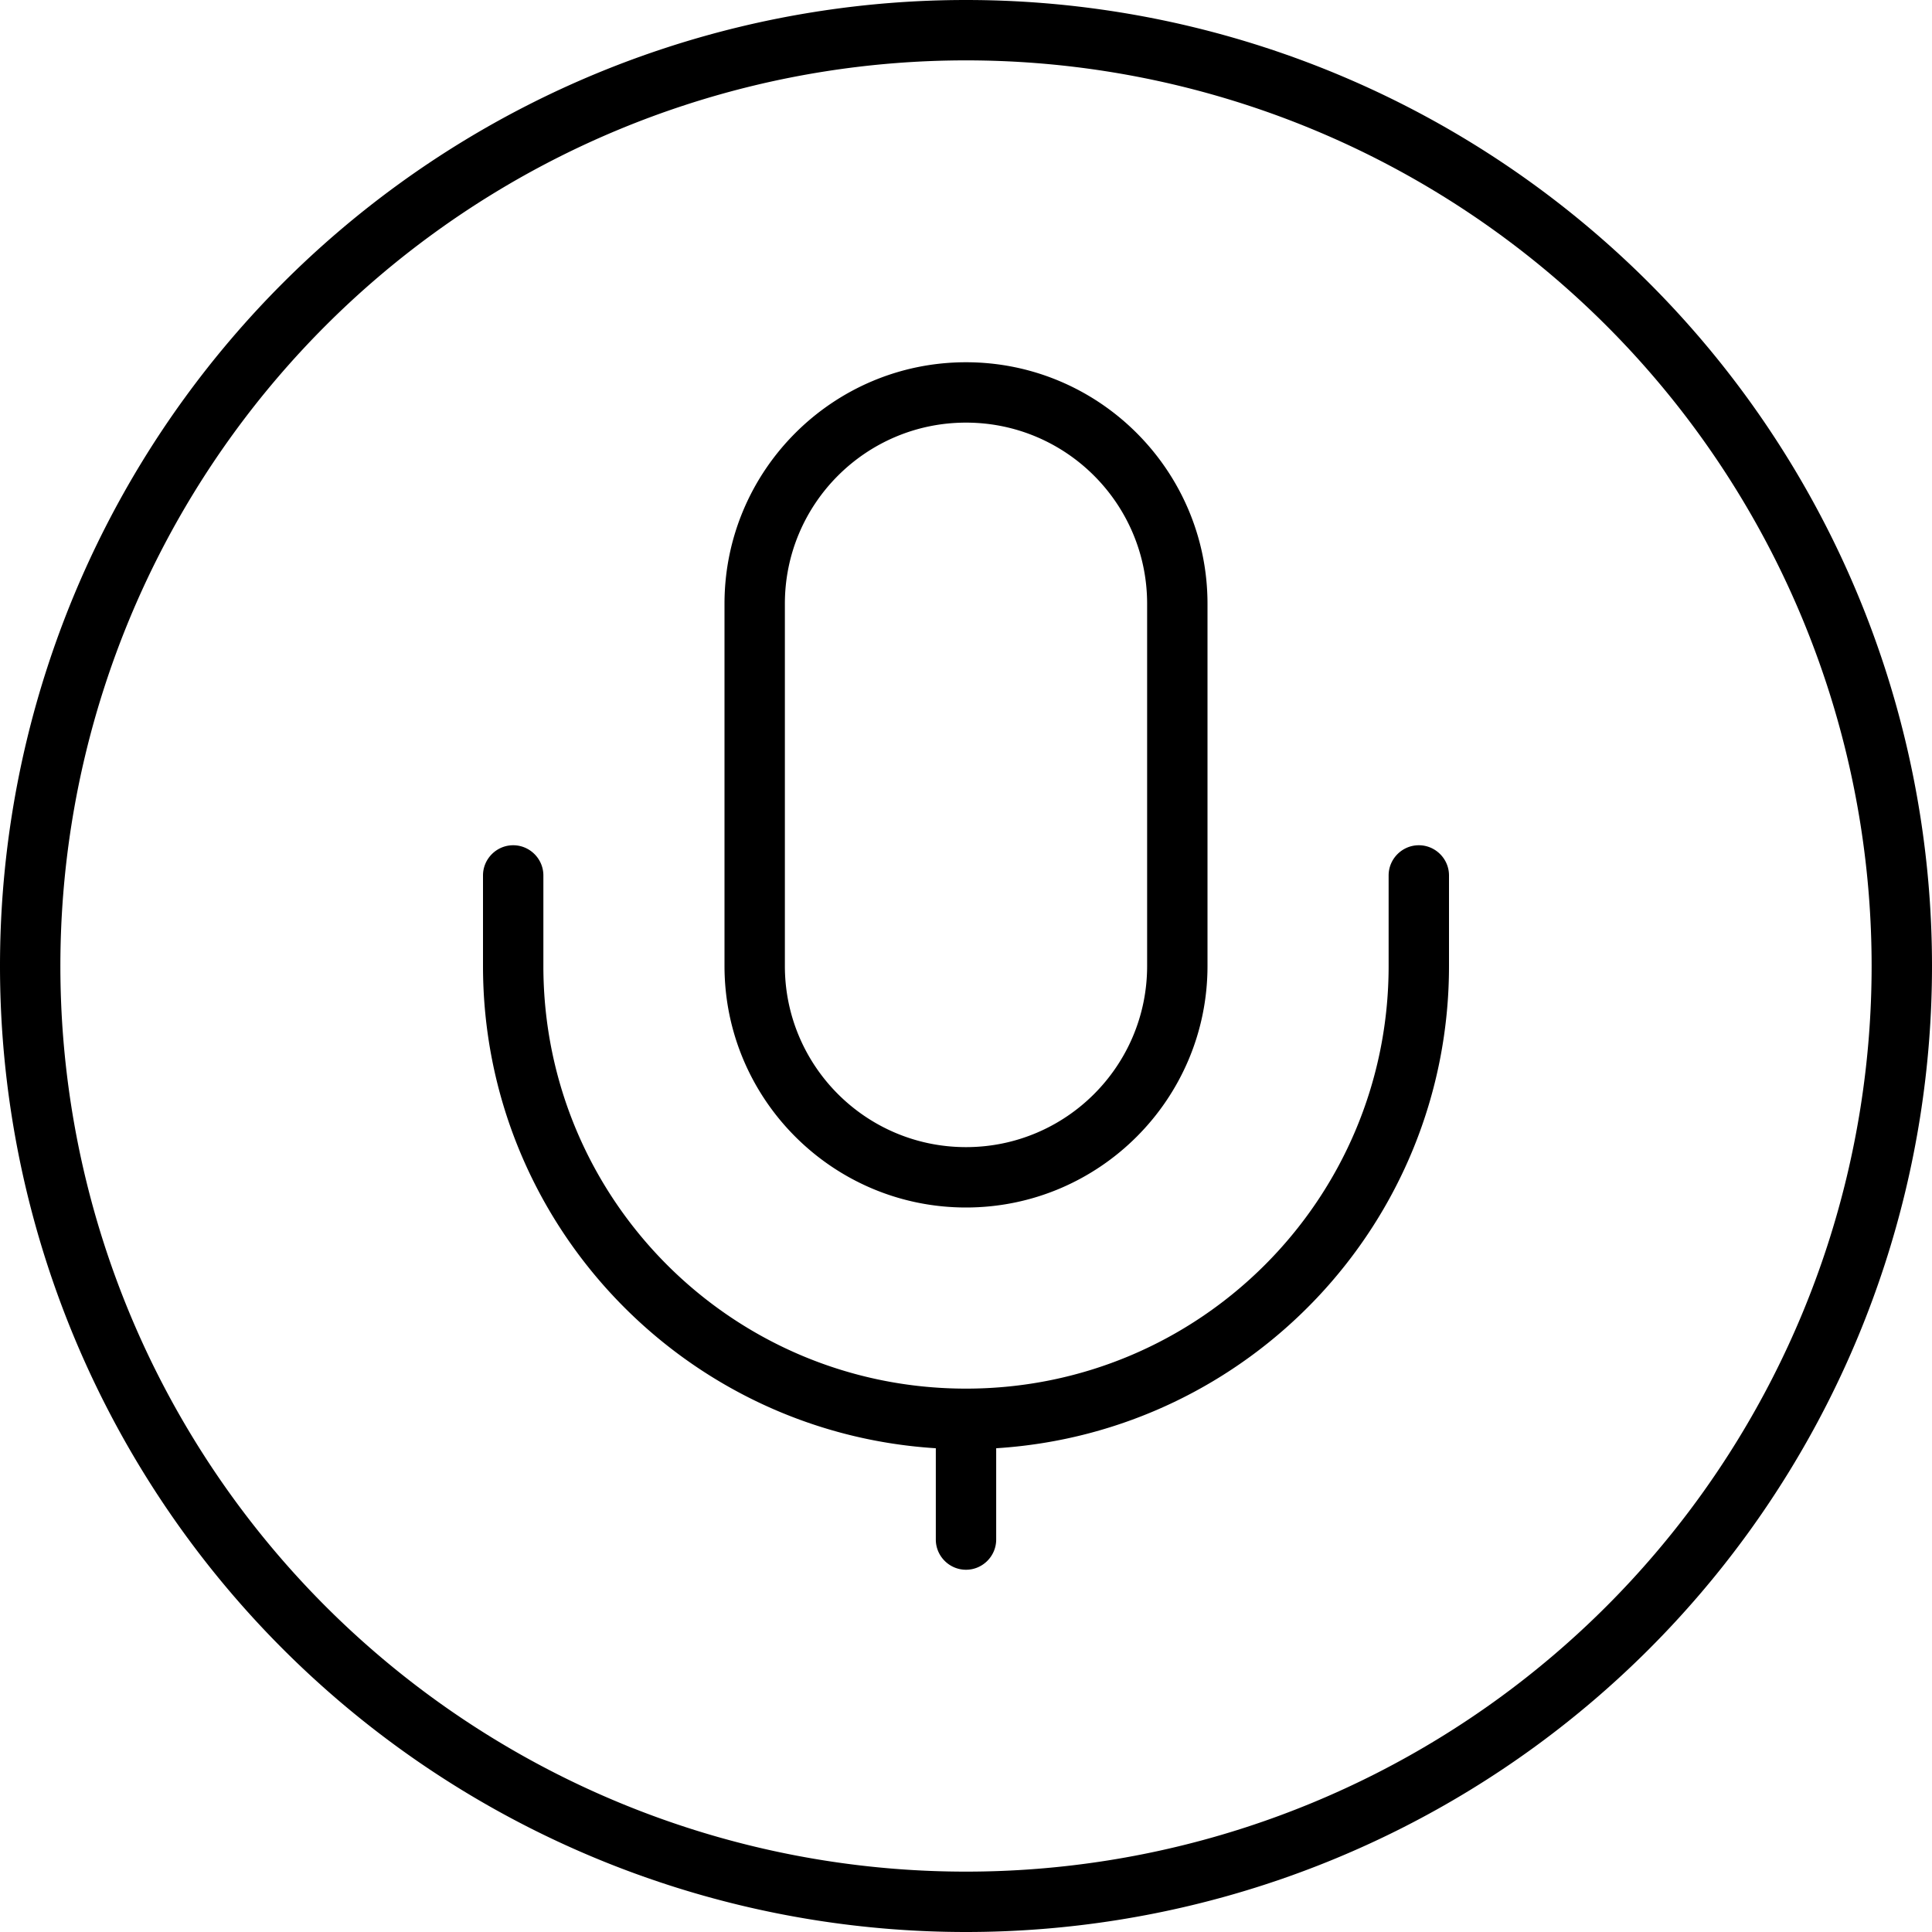 <svg xmlns="http://www.w3.org/2000/svg" viewBox="0 0 512 512"><!--! Font Awesome Pro 6.5.2 by @fontawesome - https://fontawesome.com License - https://fontawesome.com/license (Commercial License) Copyright 2024 Fonticons, Inc. --><path d="M256 16a240 240 0 1 1 0 480 240 240 0 1 1 0-480zm0 496A256 256 0 1 0 256 0a256 256 0 1 0 0 512zM192 160v96c0 35.3 28.7 64 64 64s64-28.7 64-64V160c0-35.3-28.7-64-64-64s-64 28.7-64 64zm64-48c26.5 0 48 21.5 48 48v96c0 26.5-21.5 48-48 48s-48-21.5-48-48V160c0-26.5 21.5-48 48-48zM144 232c0-4.4-3.6-8-8-8s-8 3.6-8 8v24c0 68 53 123.6 120 127.8V408c0 4.4 3.6 8 8 8s8-3.6 8-8V383.8C331 379.6 384 324 384 256V232c0-4.4-3.6-8-8-8s-8 3.6-8 8v24c0 61.9-50.1 112-112 112s-112-50.1-112-112V232z"/></svg>